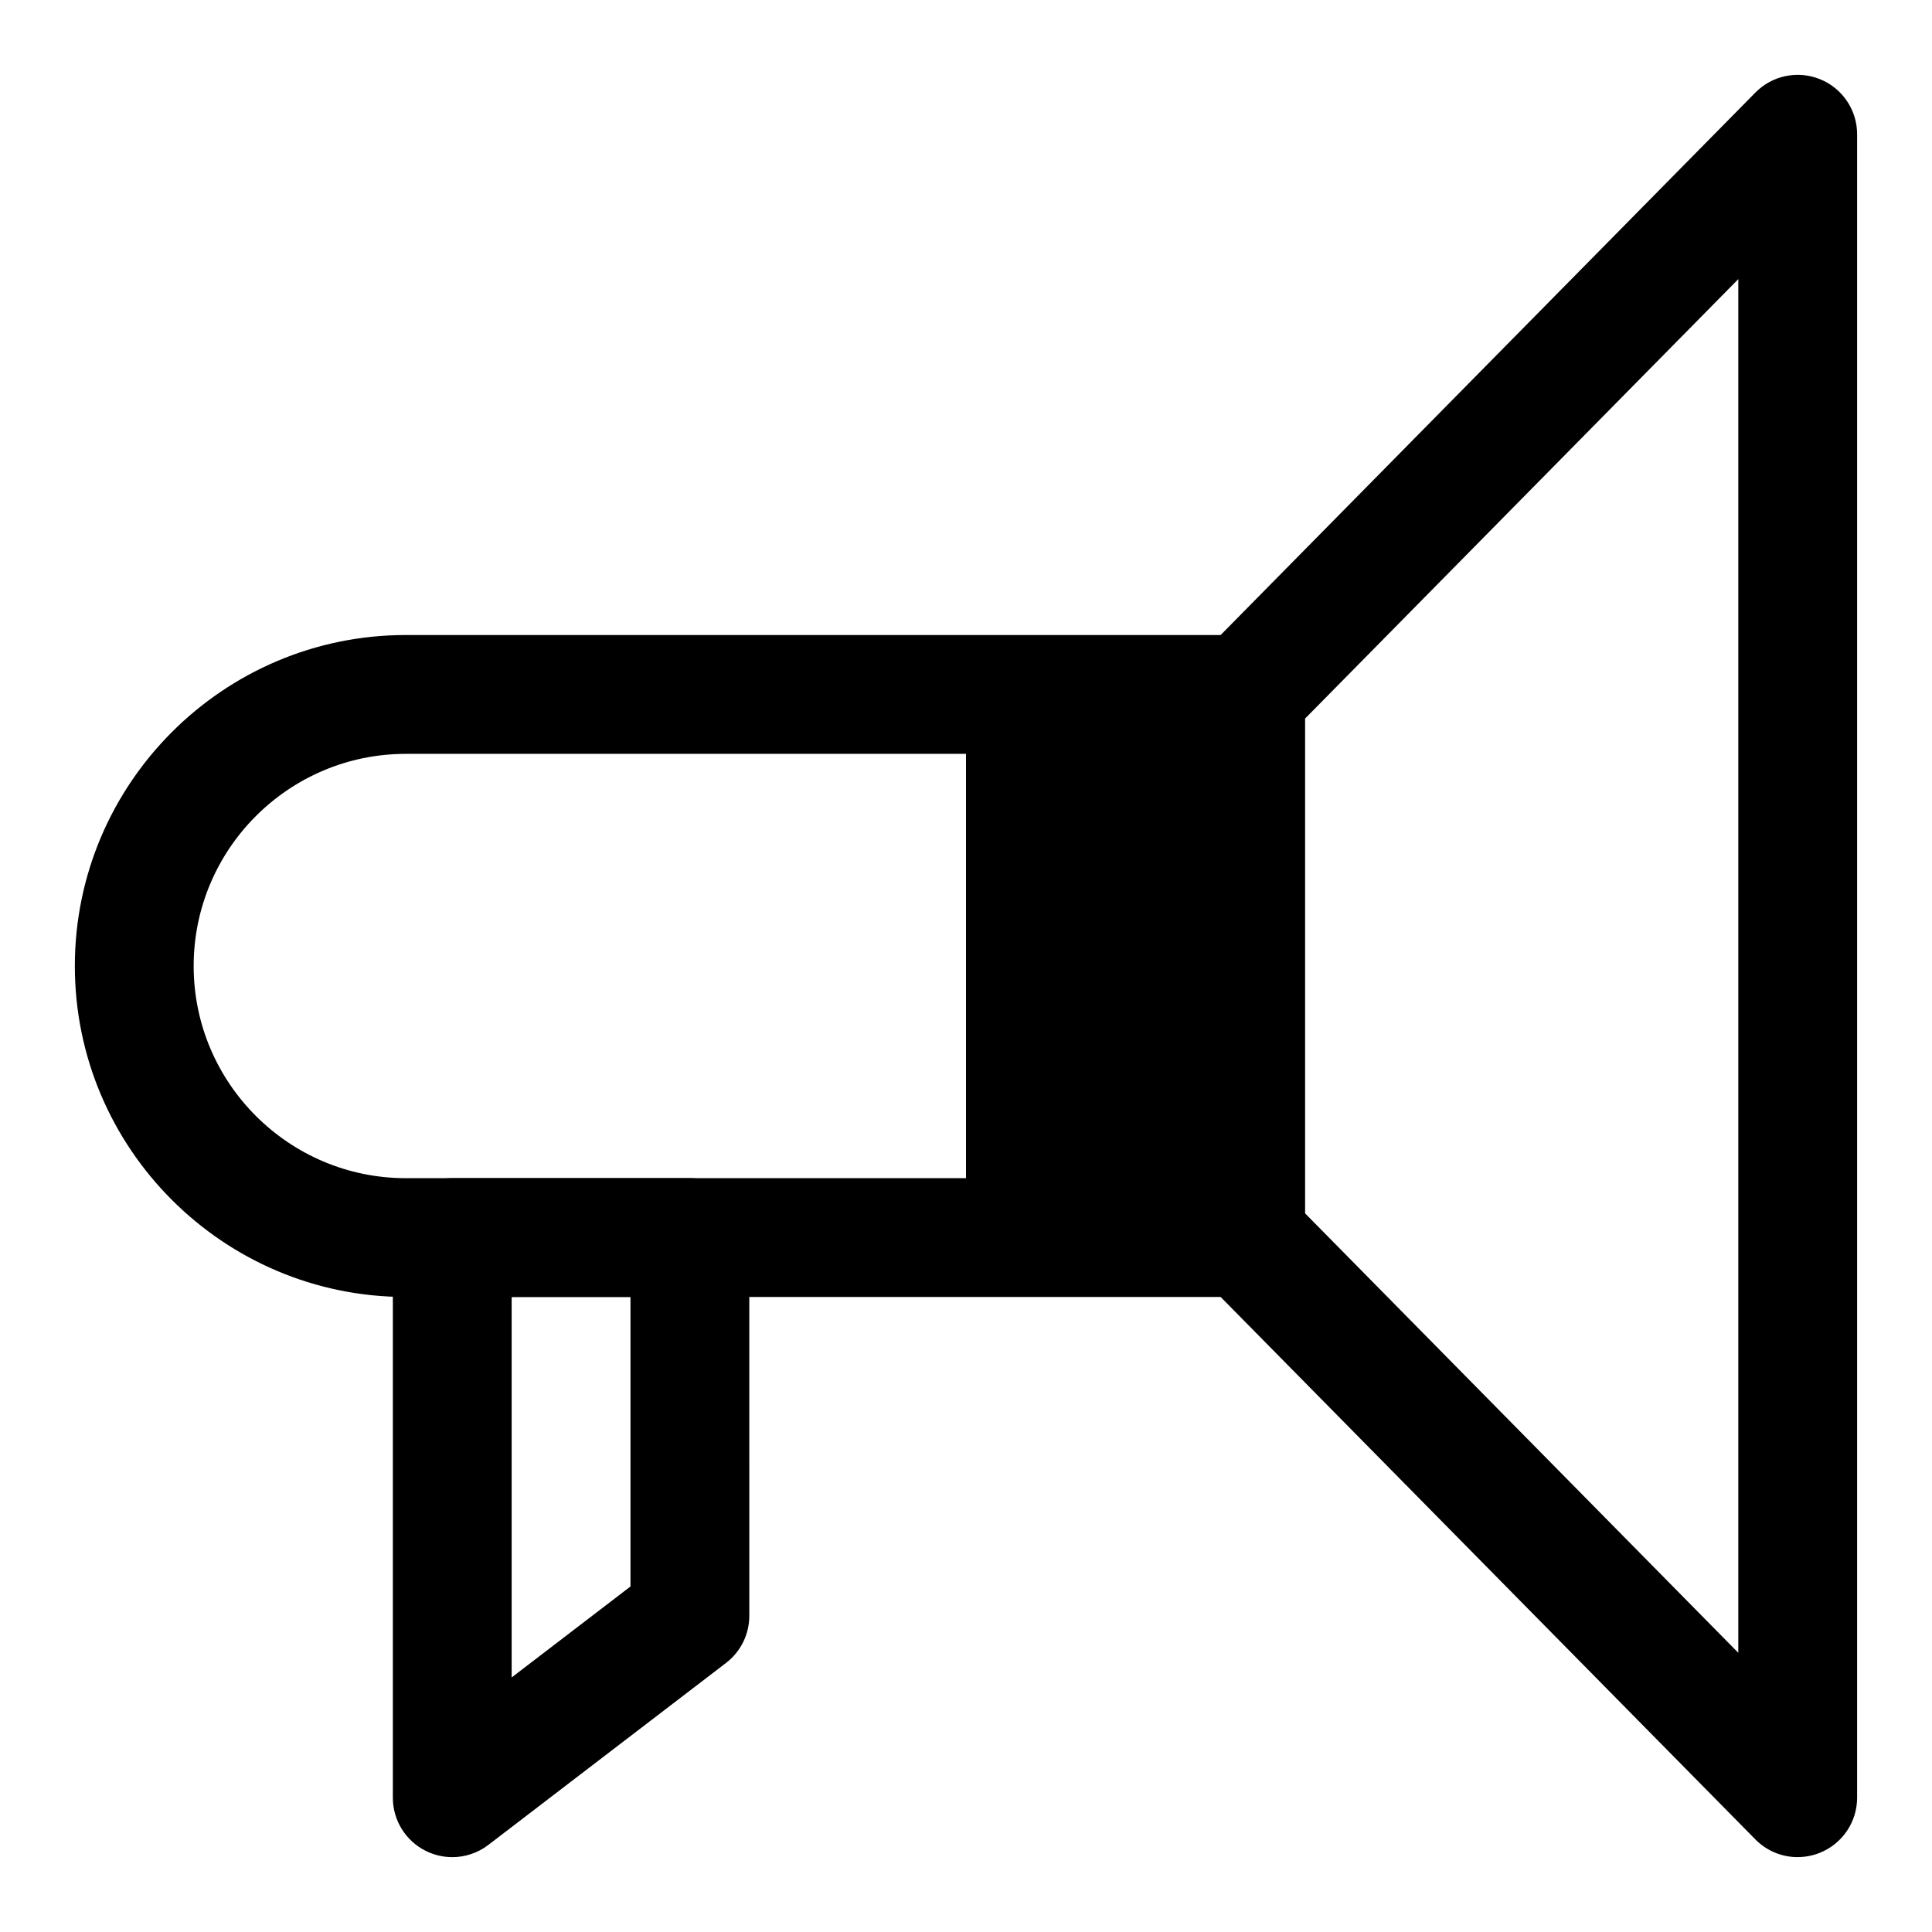 <?xml version="1.0" encoding="UTF-8"?>
<!-- Uploaded to: SVG Repo, www.svgrepo.com, Generator: SVG Repo Mixer Tools -->
<svg fill="#000000" width="800px" height="800px" version="1.1" viewBox="144 144 512 512" xmlns="http://www.w3.org/2000/svg">
 <g>
  <path d="m474.07 487.71h-222.52c-48.367 0-87.715-39.348-87.715-87.707 0-48.363 39.344-87.715 87.715-87.715h222.52c8.703 0 15.742 7.051 15.742 15.742v143.93c0.004 8.695-7.039 15.746-15.742 15.746zm-222.52-143.93c-30.996 0-56.227 25.223-56.227 56.227 0 30.996 25.23 56.219 56.227 56.219h206.78v-112.45z"/>
  <path d="m620.41 636.16c-4.137 0-8.195-1.629-11.207-4.688l-146.34-148.45c-2.906-2.945-4.535-6.918-4.535-11.055v-143.94c0-4.137 1.629-8.109 4.535-11.055l146.34-148.45c4.473-4.559 11.316-5.926 17.176-3.512 5.918 2.418 9.777 8.176 9.777 14.562v440.83c0 6.387-3.859 12.145-9.777 14.566-1.926 0.793-3.953 1.18-5.969 1.18zm-130.59-170.65 114.85 116.5v-364.04l-114.85 116.5z"/>
  <path d="m400 328.03h74.074v143.93h-74.074z"/>
  <path d="m263.85 636.16c-2.383 0-4.766-0.539-6.965-1.629-5.379-2.652-8.777-8.129-8.777-14.117v-148.45c0-8.695 7.043-15.742 15.742-15.742h62.977c8.703 0 15.742 7.051 15.742 15.742l0.004 100.24c0 4.898-2.277 9.523-6.18 12.5l-62.977 48.215c-2.801 2.144-6.168 3.246-9.566 3.246zm15.746-148.45v100.83l31.488-24.109v-76.723z"/>
 </g>
</svg>